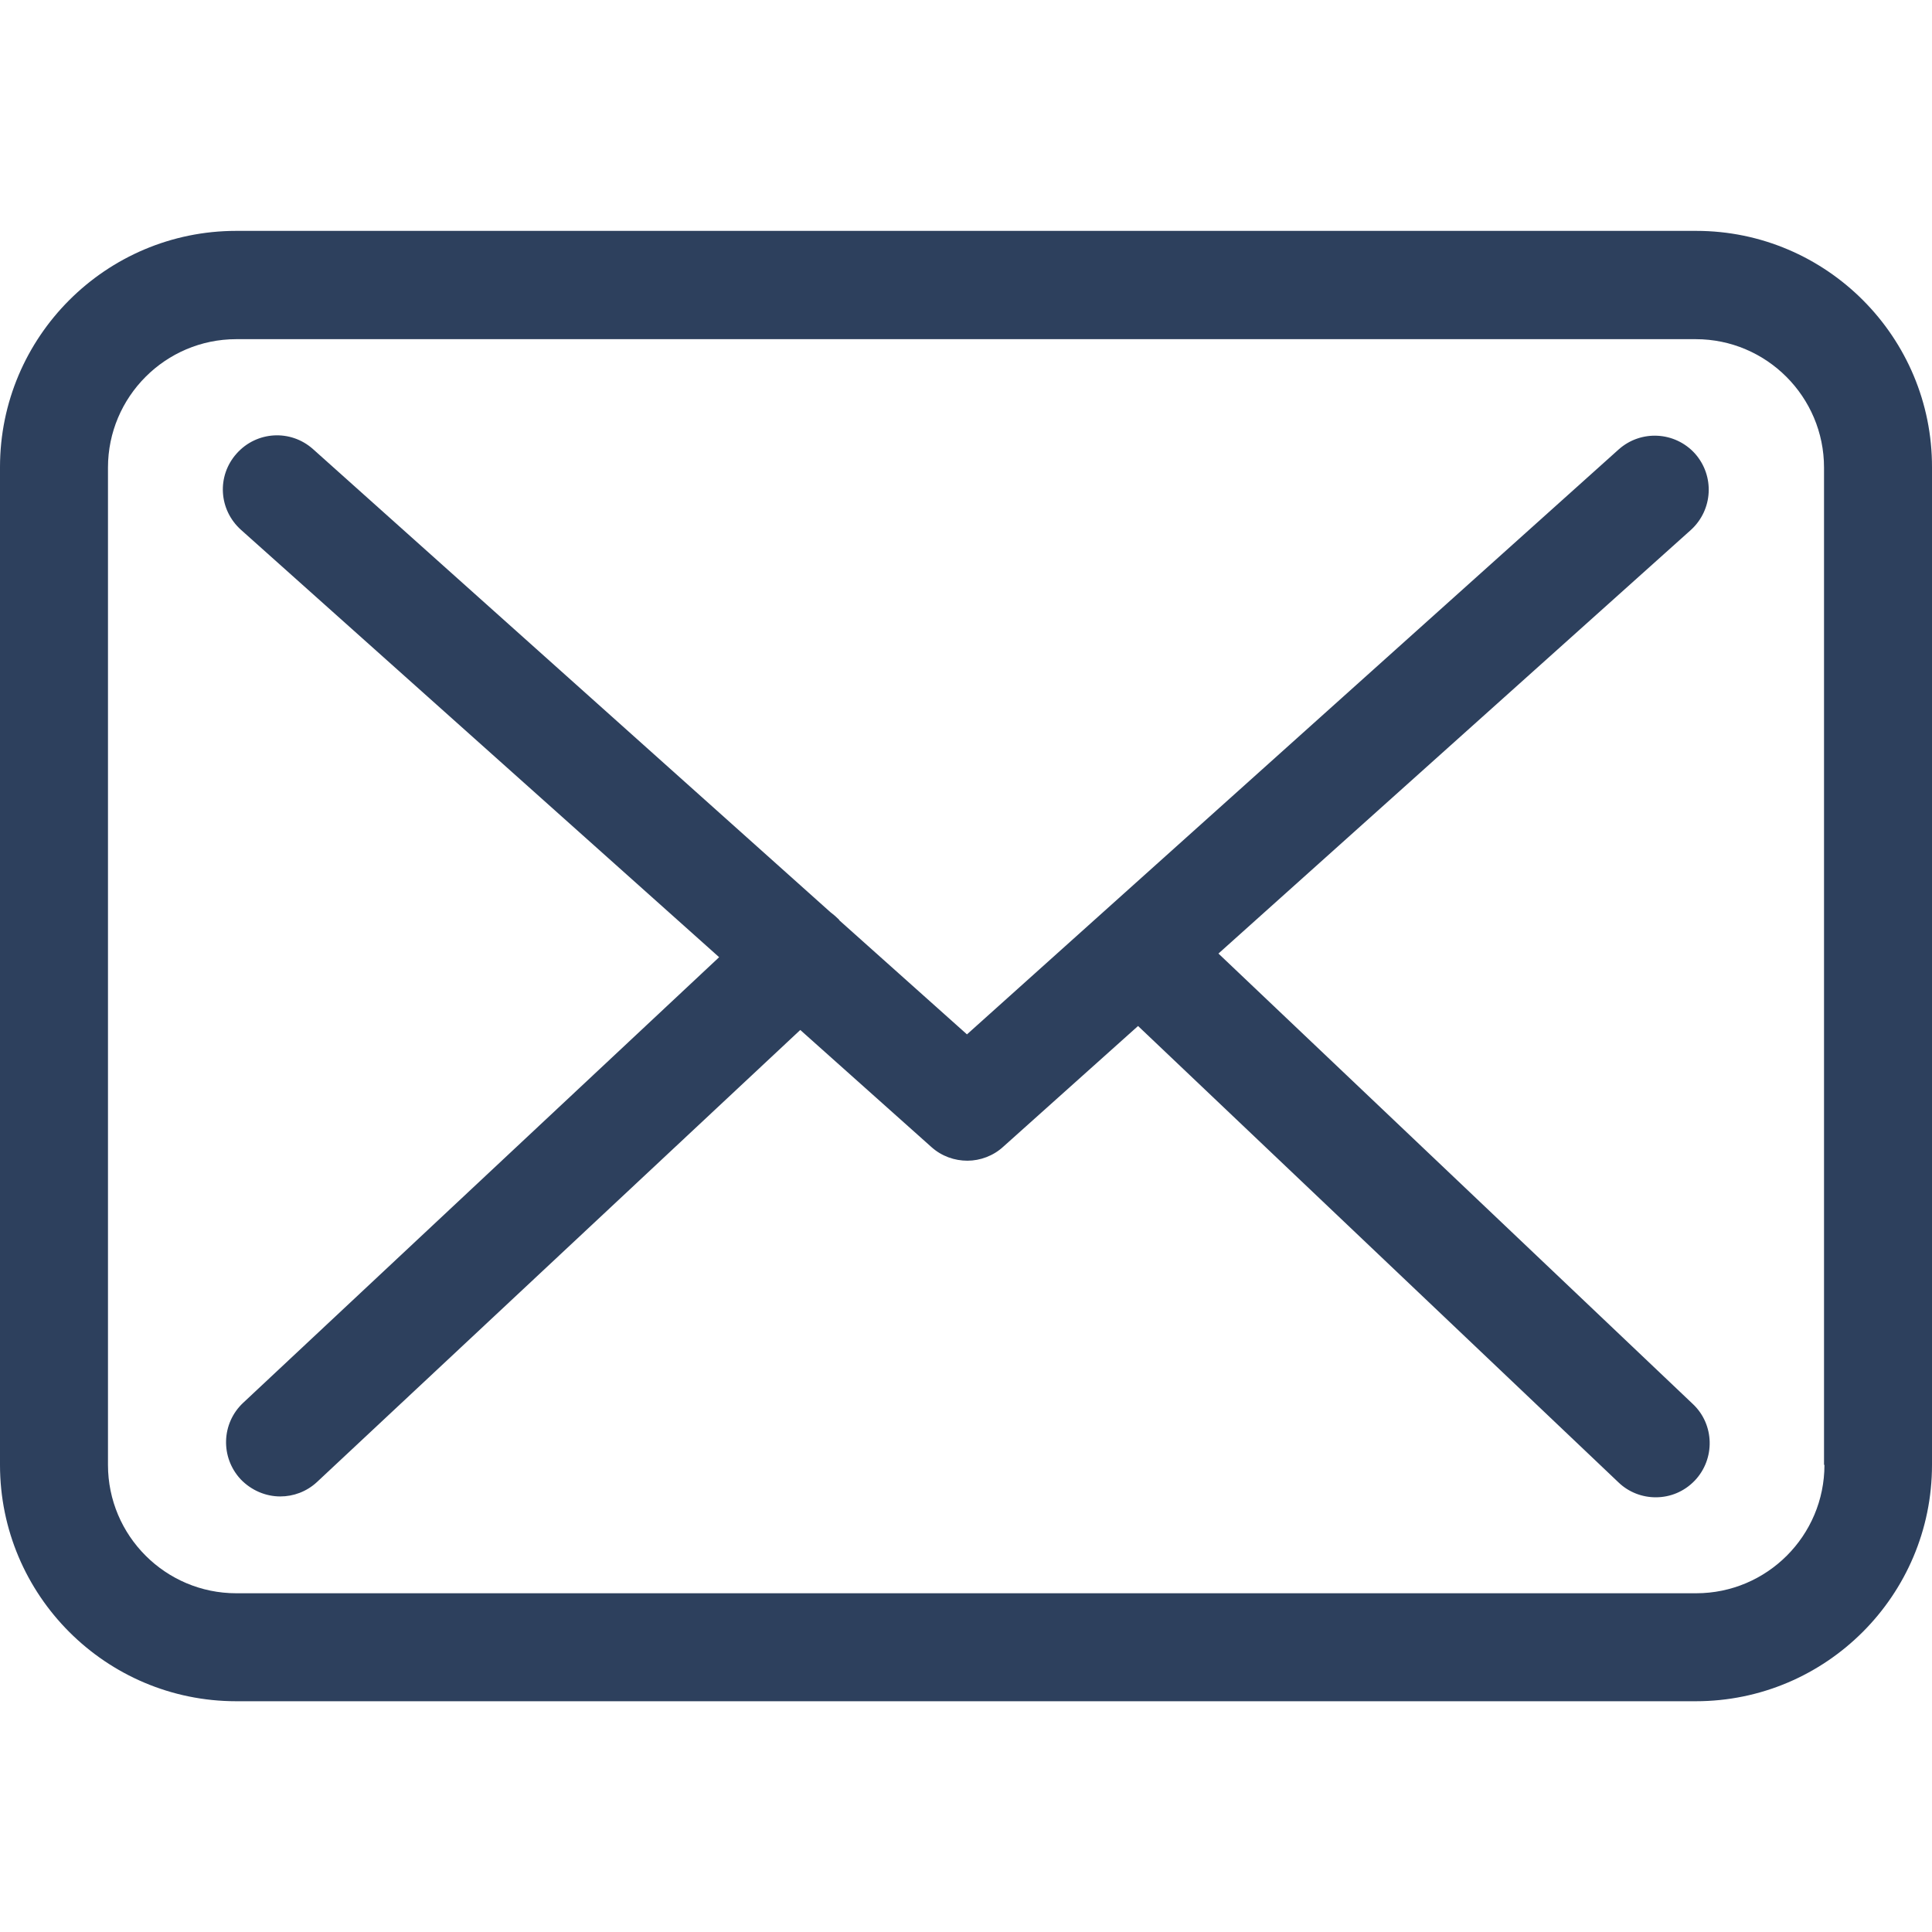 <svg width="18" height="18" viewBox="0 0 18 18" fill="none" xmlns="http://www.w3.org/2000/svg">
<g clip-path="url(#clip0)">
<path d="M15.803 2.151H2.201C0.987 2.151 0 3.138 0 4.352V13.648C0 14.863 0.987 15.85 2.201 15.85H15.799C17.013 15.85 18 14.863 18 13.648V4.356C18.004 3.142 17.017 2.151 15.803 2.151ZM16.998 13.648C16.998 14.308 16.462 14.844 15.803 14.844H2.201C1.542 14.844 1.006 14.308 1.006 13.648V4.356C1.006 3.697 1.542 3.16 2.201 3.16H15.799C16.458 3.16 16.994 3.697 16.994 4.356V13.648H16.998Z" fill="#2D405D"/>
<path d="M11.352 8.884L15.754 4.937C15.959 4.75 15.977 4.434 15.791 4.225C15.605 4.02 15.288 4.002 15.08 4.188L9.009 9.637L7.825 8.579C7.821 8.575 7.817 8.572 7.817 8.568C7.791 8.542 7.765 8.52 7.735 8.497L2.916 4.184C2.707 3.998 2.391 4.017 2.205 4.225C2.018 4.434 2.037 4.75 2.246 4.937L6.7 8.918L2.264 13.071C2.063 13.261 2.052 13.577 2.242 13.782C2.342 13.886 2.476 13.942 2.611 13.942C2.733 13.942 2.856 13.898 2.953 13.808L7.456 9.596L8.678 10.687C8.774 10.773 8.894 10.814 9.013 10.814C9.132 10.814 9.255 10.769 9.348 10.683L10.603 9.559L15.08 13.812C15.177 13.905 15.303 13.95 15.426 13.95C15.56 13.95 15.691 13.898 15.791 13.793C15.981 13.592 15.974 13.272 15.773 13.082L11.352 8.884Z" fill="#2D405D"/>
</g>
<defs>
<clipPath id="clip0">
<rect width="18" height="18" fill="white"/>
</clipPath>
</defs>
</svg>
